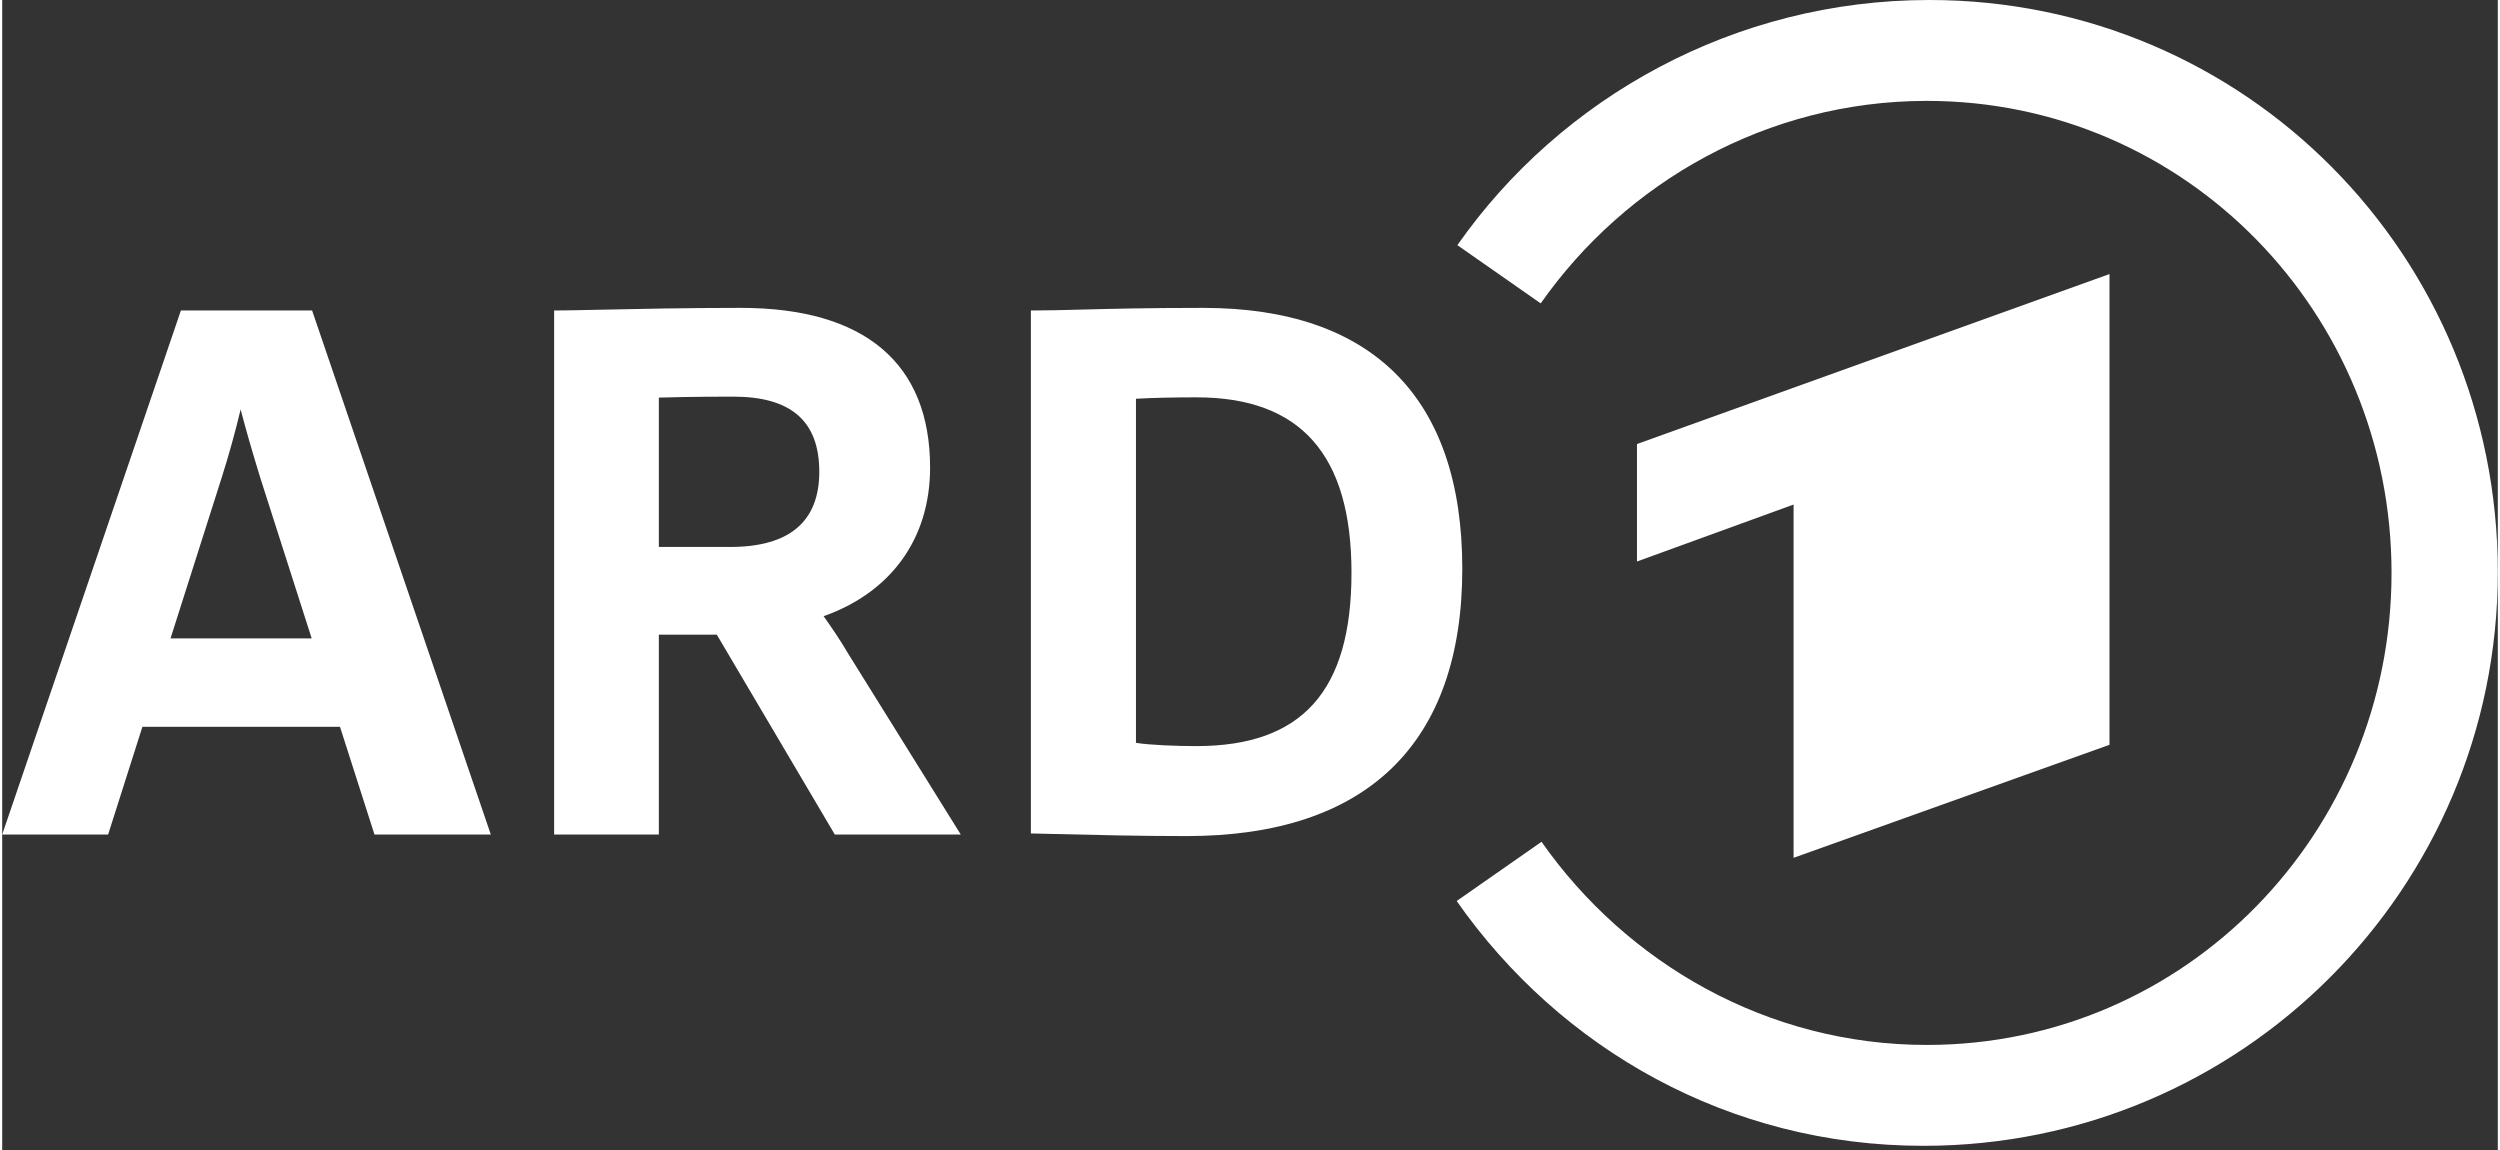 <?xml version="1.0"?>
<svg xmlns="http://www.w3.org/2000/svg" width="250" height="115" viewBox="0 0 421 194" fill="none">
<rect x="0" y="0" width="421" height="194" fill="#333333" stroke="none"/>
<path fill-rule="evenodd" clip-rule="evenodd" d="M355.492 125.643V46.232L275.781 74.904V94.721L302.201 85.112V144.708L355.492 125.643Z" fill="white"/>
<path fill-rule="evenodd" clip-rule="evenodd" d="M325.09 -6.40276e-05C292.309 -6.40276e-05 262.958 16.398 245.483 41.358L259.54 51.179C273.903 30.716 297.754 17.019 324.673 17.019C368.357 17.019 403.072 52.815 403.072 96.647C403.072 140.48 368.357 176.277 324.673 176.277C297.747 176.277 274.041 162.479 259.678 142.007L245.365 151.996C262.839 176.964 291.318 193.295 324.105 193.295C377.726 193.295 420.999 149.901 420.999 96.525C420.999 43.147 378.466 -6.40276e-05 325.09 -6.40276e-05Z" fill="white"/>
<path d="M201.451 125.864C198.123 125.864 193.631 125.693 191.262 125.318V67.268C193.815 67.118 197.578 67.029 201.451 67.029C219.06 67.029 227.62 76.71 227.62 96.622C227.62 116.572 219.304 125.864 201.451 125.864ZM202.593 51.938C193.149 51.938 186.9 52.1 181.881 52.231C178.762 52.311 176.3 52.376 173.969 52.376H173.535V140.596L177.022 140.68C183.981 140.852 191.869 141.044 199.782 141.044C230.223 141.044 246.312 125.442 246.312 95.921C246.312 67.146 231.194 51.938 202.593 51.938Z" fill="white"/>
<path d="M28.399 107.691L37.02 80.6C38.177 76.984 39.339 72.796 40.224 69.069C41.051 72.262 42.171 76.159 43.565 80.688L52.21 107.691H28.399ZM52.379 52.67L52.279 52.376H30.149L0 140.781H17.87L23.653 122.608H56.986L62.804 140.781H82.428L52.379 52.67Z" fill="white"/>
<path d="M110.775 67.073C112.13 67.033 116.69 66.911 123.348 66.911C133.101 66.911 137.84 71.059 137.84 79.59C137.84 88.002 132.787 92.268 122.822 92.268H110.775V67.073ZM142.776 110.364C141.43 108.06 139.836 105.722 138.57 103.947C149.803 99.984 156.532 91.001 156.532 78.887C156.532 61.257 145.483 51.937 124.578 51.937C115.328 51.937 106.881 52.119 100.712 52.252C97.512 52.322 94.984 52.376 93.543 52.376H93.109V140.781H110.775V107.065H120.553L140.459 140.781H161.708L142.776 110.364Z" fill="white"/>
</svg>
